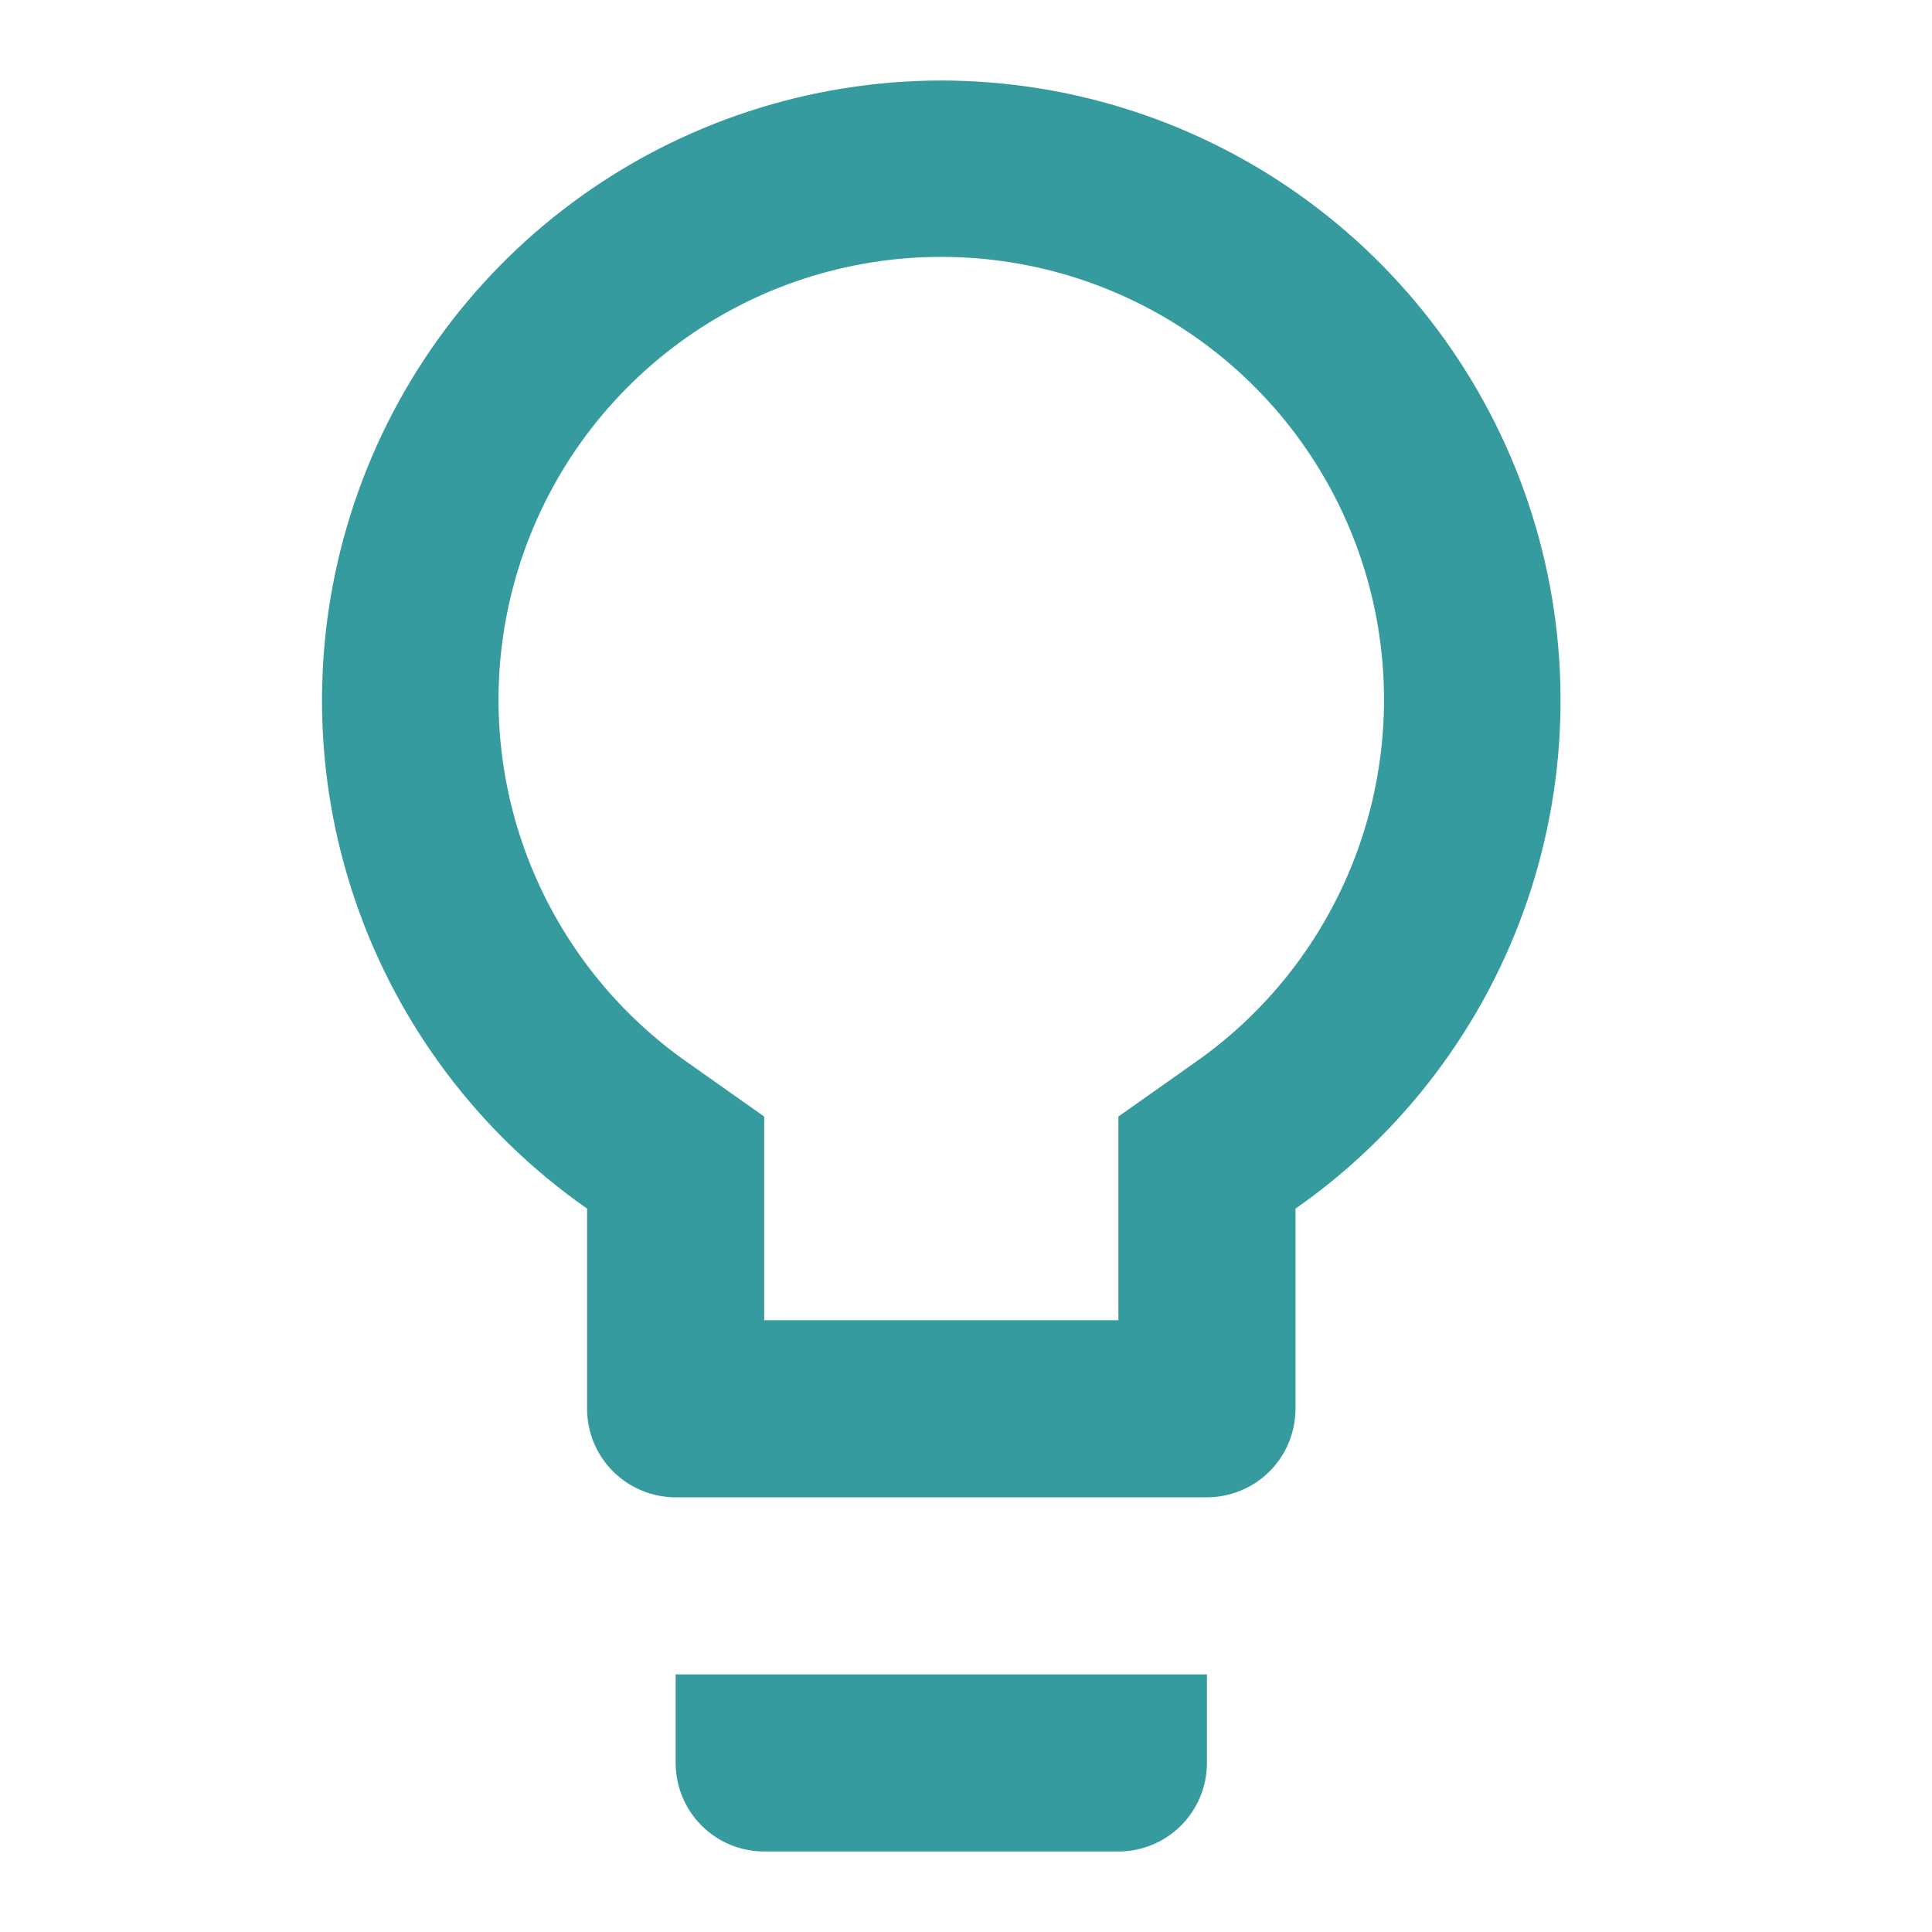 <svg width="24" height="24" viewBox="0 0 24 24" fill="none" xmlns="http://www.w3.org/2000/svg">
<path d="M8.393 21.9C8.393 22.192 8.509 22.471 8.715 22.678C8.921 22.884 9.201 23 9.493 23H13.893C14.184 23 14.464 22.884 14.671 22.678C14.877 22.471 14.993 22.192 14.993 21.9V20.8H8.393V21.9ZM11.693 1C10.055 1.002 8.46 1.525 7.14 2.495C5.82 3.465 4.844 4.831 4.354 6.393C3.863 7.956 3.883 9.635 4.412 11.185C4.941 12.735 5.95 14.076 7.293 15.014V17.5C7.293 17.792 7.409 18.072 7.615 18.278C7.821 18.484 8.101 18.6 8.393 18.6H14.993C15.284 18.6 15.564 18.484 15.771 18.278C15.977 18.072 16.093 17.792 16.093 17.5V15.014C17.436 14.076 18.445 12.735 18.974 11.185C19.502 9.635 19.523 7.956 19.032 6.393C18.541 4.831 17.565 3.465 16.245 2.495C14.925 1.525 13.331 1.002 11.693 1ZM14.828 13.21L13.893 13.87V16.4H9.493V13.87L8.558 13.21C7.595 12.542 6.871 11.584 6.49 10.476C6.11 9.368 6.094 8.167 6.444 7.049C6.794 5.93 7.492 4.953 8.436 4.259C9.38 3.565 10.521 3.191 11.693 3.191C12.864 3.191 14.006 3.565 14.95 4.259C15.894 4.953 16.592 5.93 16.942 7.049C17.292 8.167 17.275 9.368 16.895 10.476C16.515 11.584 15.791 12.542 14.828 13.21Z" fill="#369B9E"/>
</svg>
